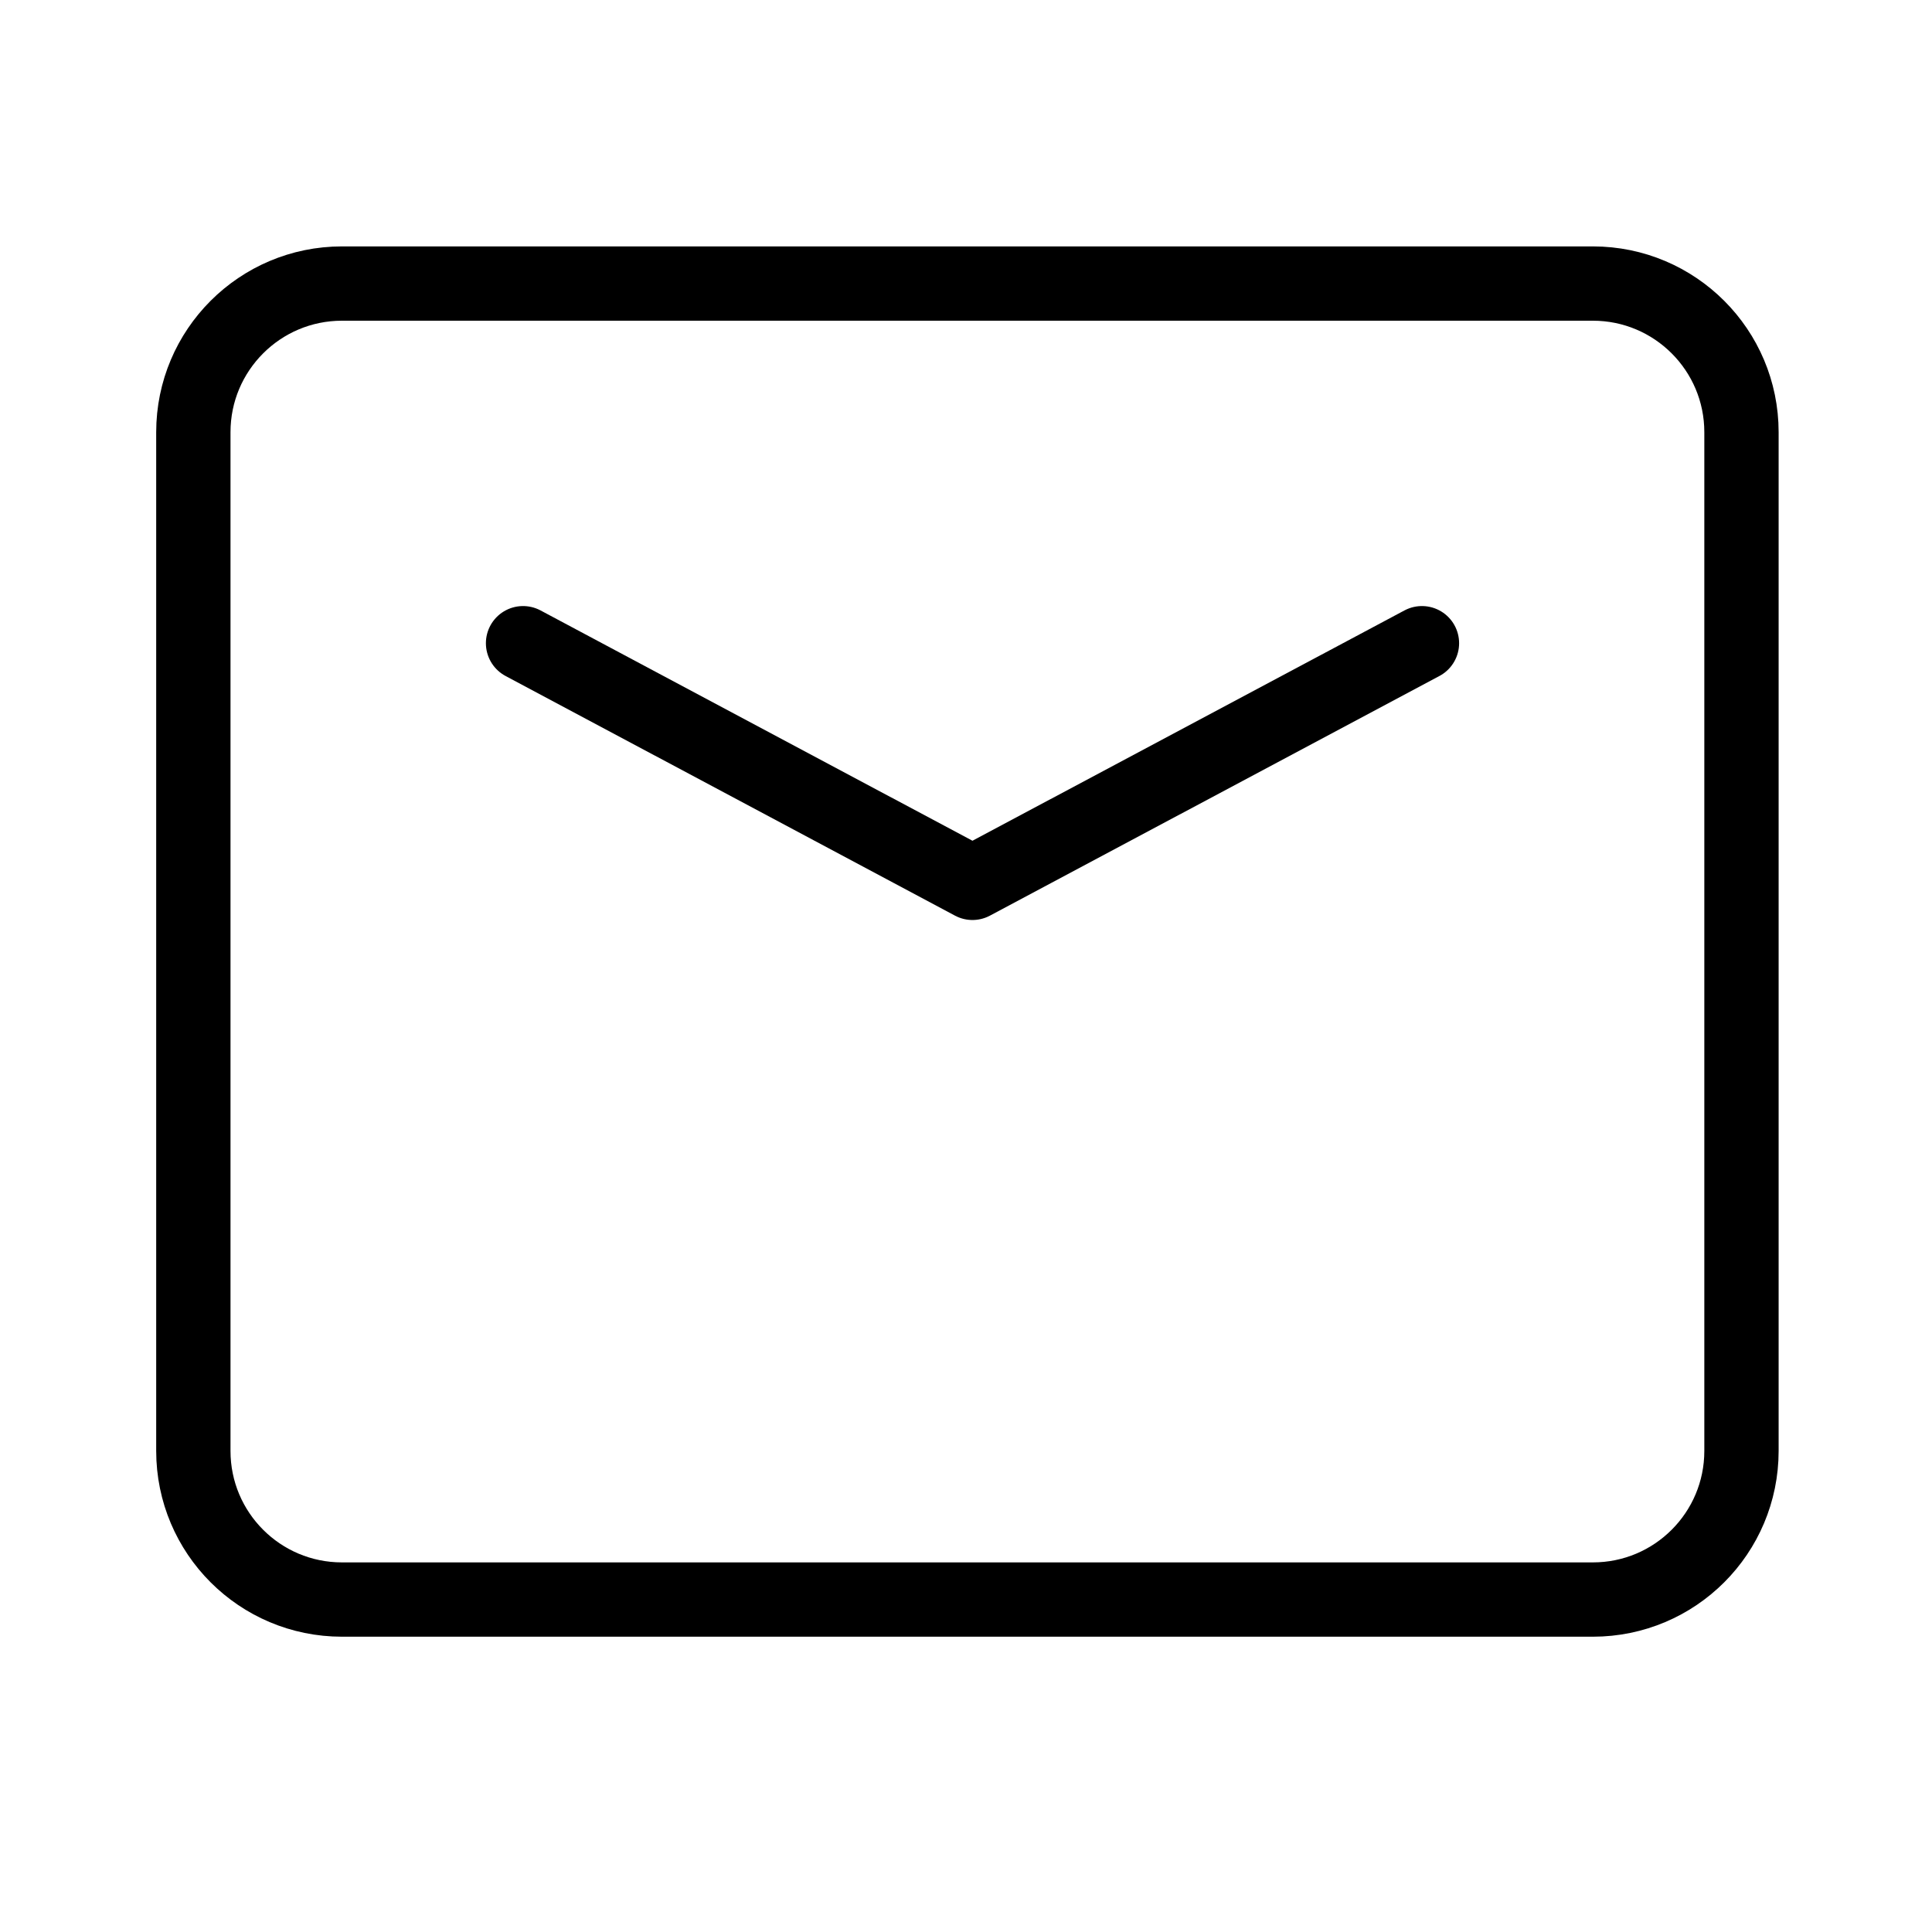 <svg width="26" height="26" viewBox="0 0 26 26" fill="none" xmlns="http://www.w3.org/2000/svg">
<path d="M7.039 8.656L13.087 11.881L19.136 8.656" stroke="black" stroke-linecap="round" stroke-linejoin="round"/>
<path d="M2.602 19.526V5.816C2.602 4.712 3.497 3.816 4.602 3.816H21.436C22.541 3.816 23.436 4.712 23.436 5.816V19.526C23.436 20.631 22.541 21.526 21.436 21.526H4.602C3.497 21.526 2.602 20.631 2.602 19.526Z" stroke="black"/>
</svg>
